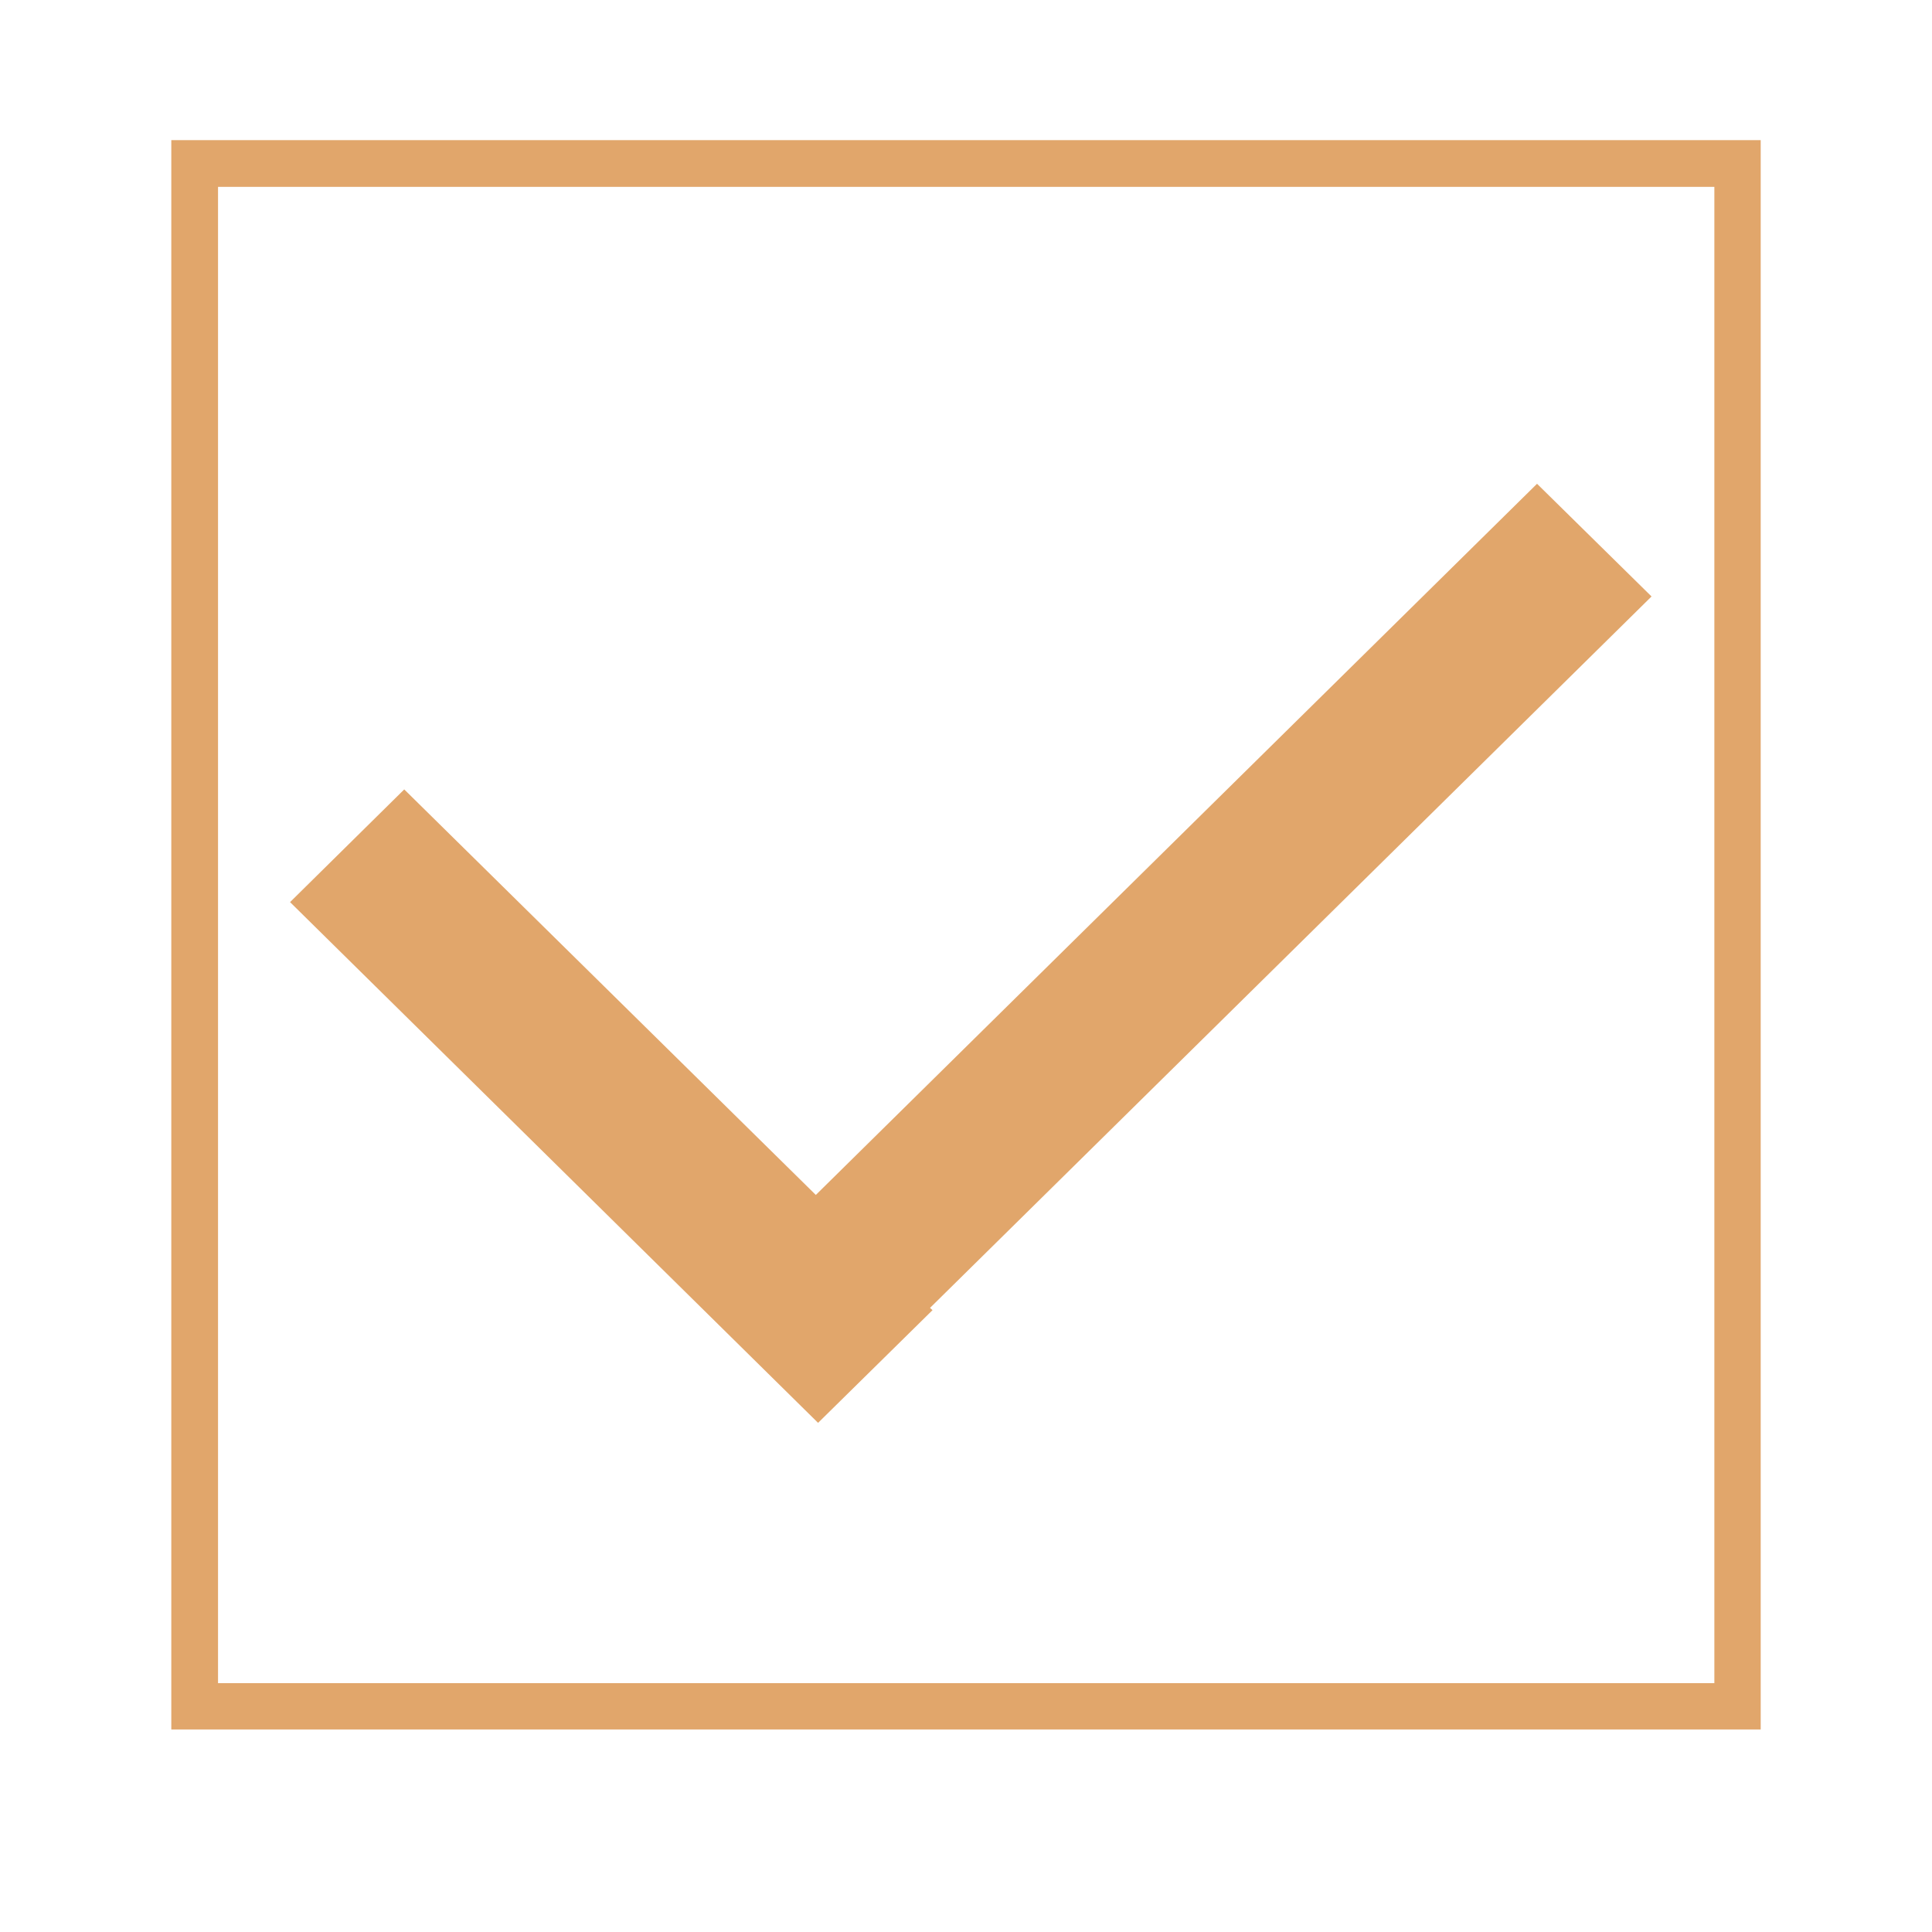 <svg xmlns="http://www.w3.org/2000/svg" xmlns:xlink="http://www.w3.org/1999/xlink" width="40" zoomAndPan="magnify" viewBox="0 0 30 30" height="40" preserveAspectRatio="xMidYMid meet" version="1.0"><defs><clipPath id="85f19c855a"><path d="M 2.66 2.176 L 27.34 2.176 L 27.34 26.855 L 2.66 26.855 Z M 2.66 2.176 " clip-rule="nonzero"/></clipPath></defs><g clip-path="url(#85f19c855a)"><path stroke-linecap="butt" transform="matrix(0.726, 0, 0, 0.726, 2.661, 2.177)" fill="none" stroke-linejoin="miter" d="M -0.002 -0.002 L 34.002 -0.002 L 34.002 34.001 L -0.002 34.001 L -0.002 -0.002 " stroke="#e1a66b" stroke-width="2" stroke-opacity="1" stroke-miterlimit="4"/></g><path fill="#e1a66b" d="M 25.645 9.262 L 23.867 7.512 L 12.668 18.555 L 6.277 12.258 L 4.504 14.008 L 12.703 22.094 L 14.48 20.344 L 14.441 20.309 Z M 25.645 9.262 " fill-opacity="1" fill-rule="nonzero"/></svg>